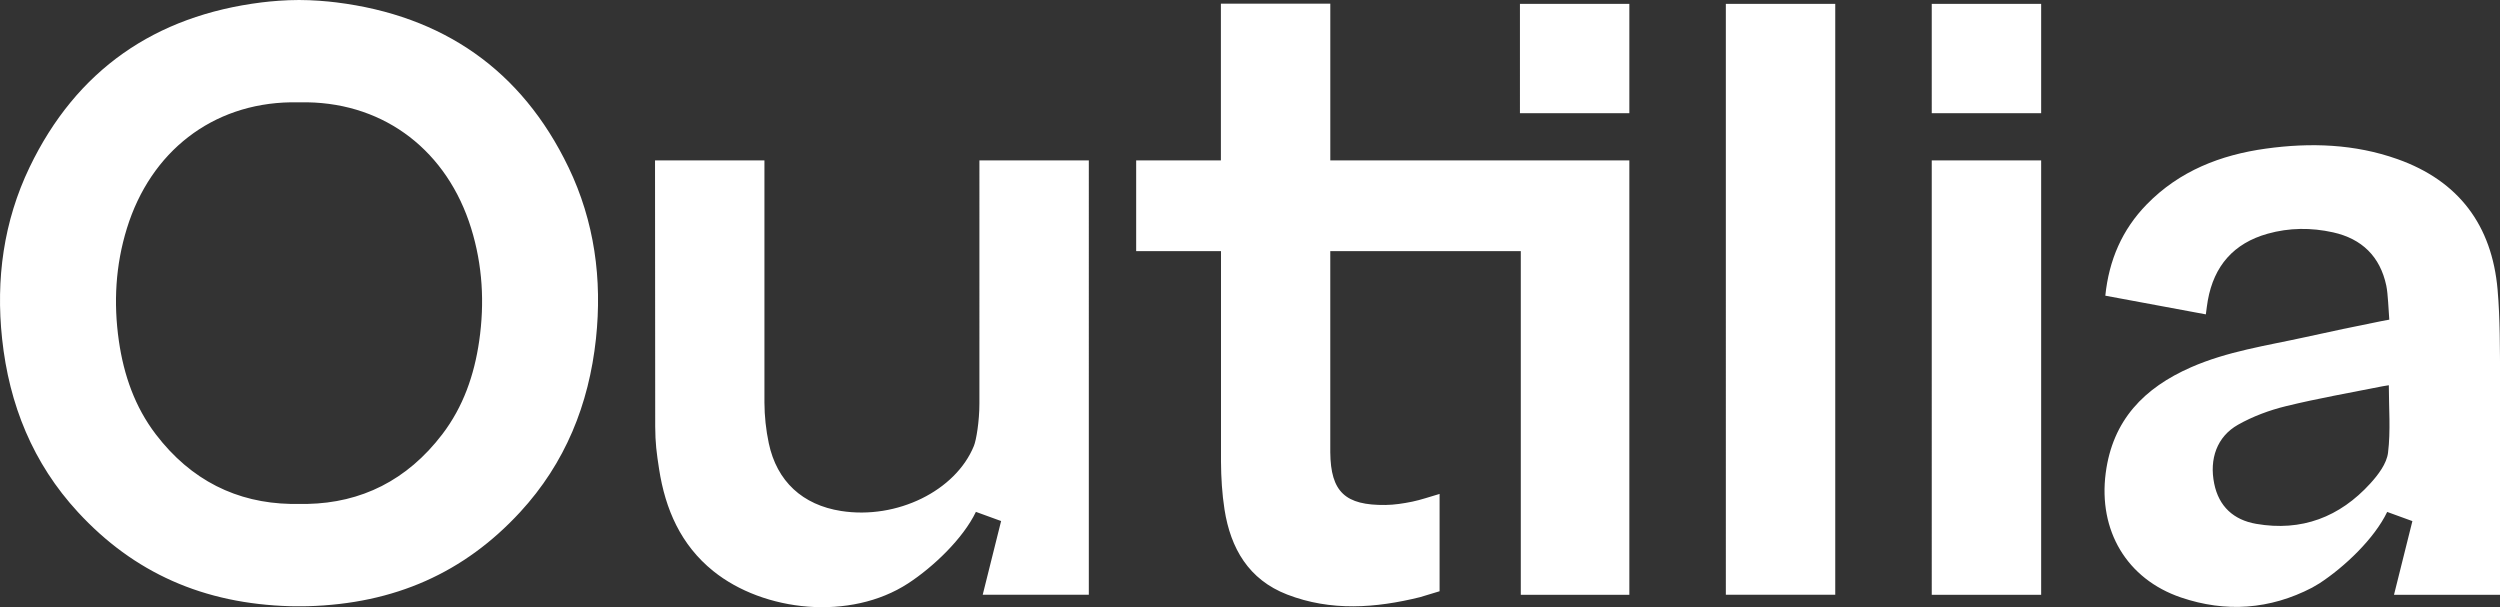 <?xml version="1.0" encoding="UTF-8"?><svg xmlns="http://www.w3.org/2000/svg" viewBox="0 0 961.98 233.64"><rect x="0" y="0" width="961.98" height="233.64" fill="#333333" stroke="none"/><defs><style>.d{fill:#fff;}</style></defs><g id="a"/><g id="b"><g id="c"><path class="d" d="M218.74,64.36C200.72,26.88,170.4,6.02,129.4,.92c-3.74-.46-9.11-.92-14.34-.92s-10.61,.46-14.34,.92C59.72,6.02,29.4,26.88,11.38,64.36,1.37,85.18-1.64,107.43,.81,130.37c2.7,25.28,11.82,47.87,29.18,66.69,21.48,23.3,48.27,35.3,81.85,36.21,1.61,.04,4.84,.04,6.45,0,33.58-.91,60.36-12.91,81.85-36.21,17.35-18.82,26.47-41.42,29.18-66.69,2.45-22.94-.56-45.19-10.57-66.01Zm-34.35,66.84c-1.89,13.11-6.14,25.34-14.21,35.92-13.59,17.81-31.26,26.36-51.89,26.79-.81,.02-5.64,.02-6.45,0-20.63-.43-38.3-8.98-51.89-26.79-8.07-10.58-12.32-22.81-14.21-35.92-2.11-14.69-1.29-29.2,3.1-43.37,9.14-29.52,32.83-47.95,63-48.46,1.61-.03,4.84-.03,6.45,0,30.17,.51,53.86,18.95,63,48.46,4.39,14.17,5.22,28.68,3.1,43.37Zm285.48-34.56h-32.68V61.72h32.6V1.41h42.1V61.72h115.07V228.88h-41.77V96.64h-73.31v77.38c.14,15.34,5.82,20.46,21.23,20.29,3.44-.04,6.91-.58,10.29-1.27,3.36-.69,6.63-1.85,10.54-2.98v37.45l-7.54,2.28c-17.11,4.22-34.31,5.49-51.12-1.02-14.78-5.72-21.76-17.75-24.1-32.73-.94-6.06-1.31-12.26-1.35-18.39V96.64Zm446.41,26.94c-9.82,1.96-19.62,4.03-29.4,6.19-14.77,3.25-29.82,5.42-43.82,11.57-17.98,7.9-30.14,20.26-32.8,40.7-2.88,22.09,8.07,40.76,28.98,47.87,17.18,5.84,34.2,4.65,50.4-3.76l2.85-1.67c9.61-6.26,21.13-17.17,26.08-27.49l9.7,3.53c-2.42,9.68-4.69,18.79-7.08,28.37h40.83v-83.22c-.09-11.42,.02-22.89-.97-34.23-2.17-24.69-14.89-41.84-38.56-50.22-16.46-5.83-33.46-6.4-50.58-4.03-17.45,2.42-33.29,8.57-45.87,21.47-9.46,9.7-14.53,21.43-15.93,35.12,12.99,2.41,25.67,4.77,38.68,7.19,.29-2.12,.47-3.76,.76-5.38,2.38-13.28,9.95-21.98,23.01-25.65,8.32-2.34,16.78-2.39,25.17-.53,11.09,2.46,18.11,9.28,20.49,20.47,.69,3.24,.85,9.55,1.16,13.12l-3.07,.58Zm2.92,24.66c0,8.6,.74,17.58-.31,26-.52,4.17-3.78,8.46-6.8,11.78-11.78,12.95-26.48,18.6-43.96,15.55-8.62-1.5-14.33-6.65-16.12-15.46-1.94-9.52,1.06-18.09,9.14-22.66,5.71-3.23,12.12-5.61,18.51-7.17,12.32-3.01,24.86-5.19,37.31-7.68l2.24-.36ZM376.87,61.72h42.1V228.86h-40.83c2.39-9.58,4.67-18.69,7.08-28.37l-9.7-3.53c-4.95,10.32-16.47,21.26-26.08,27.52-22.26,14.5-55.52,10.95-75.01-4.76-12.47-10.05-18.43-23.78-20.81-39.18-.98-6.32-1.47-10.04-1.5-16.44l-.07-102.38h42.1v93.16c.02,5.23,.59,10.56,1.67,15.66,3.11,14.71,13.02,23.76,27.83,26.08,21.47,3.36,44.07-7.76,51.1-25.04,.92-2.25,2.12-9.52,2.12-16.3V61.72Zm287.22,167.14V1.48h42.1V228.86h-42.1Zm-37.13-185.29h-42.1V1.48h42.1V43.58Zm158.46,185.3h-42.1V61.72h42.1V228.88Zm0-185.3h-42.1V1.48h42.1V43.58Z"/></g></g></svg>
